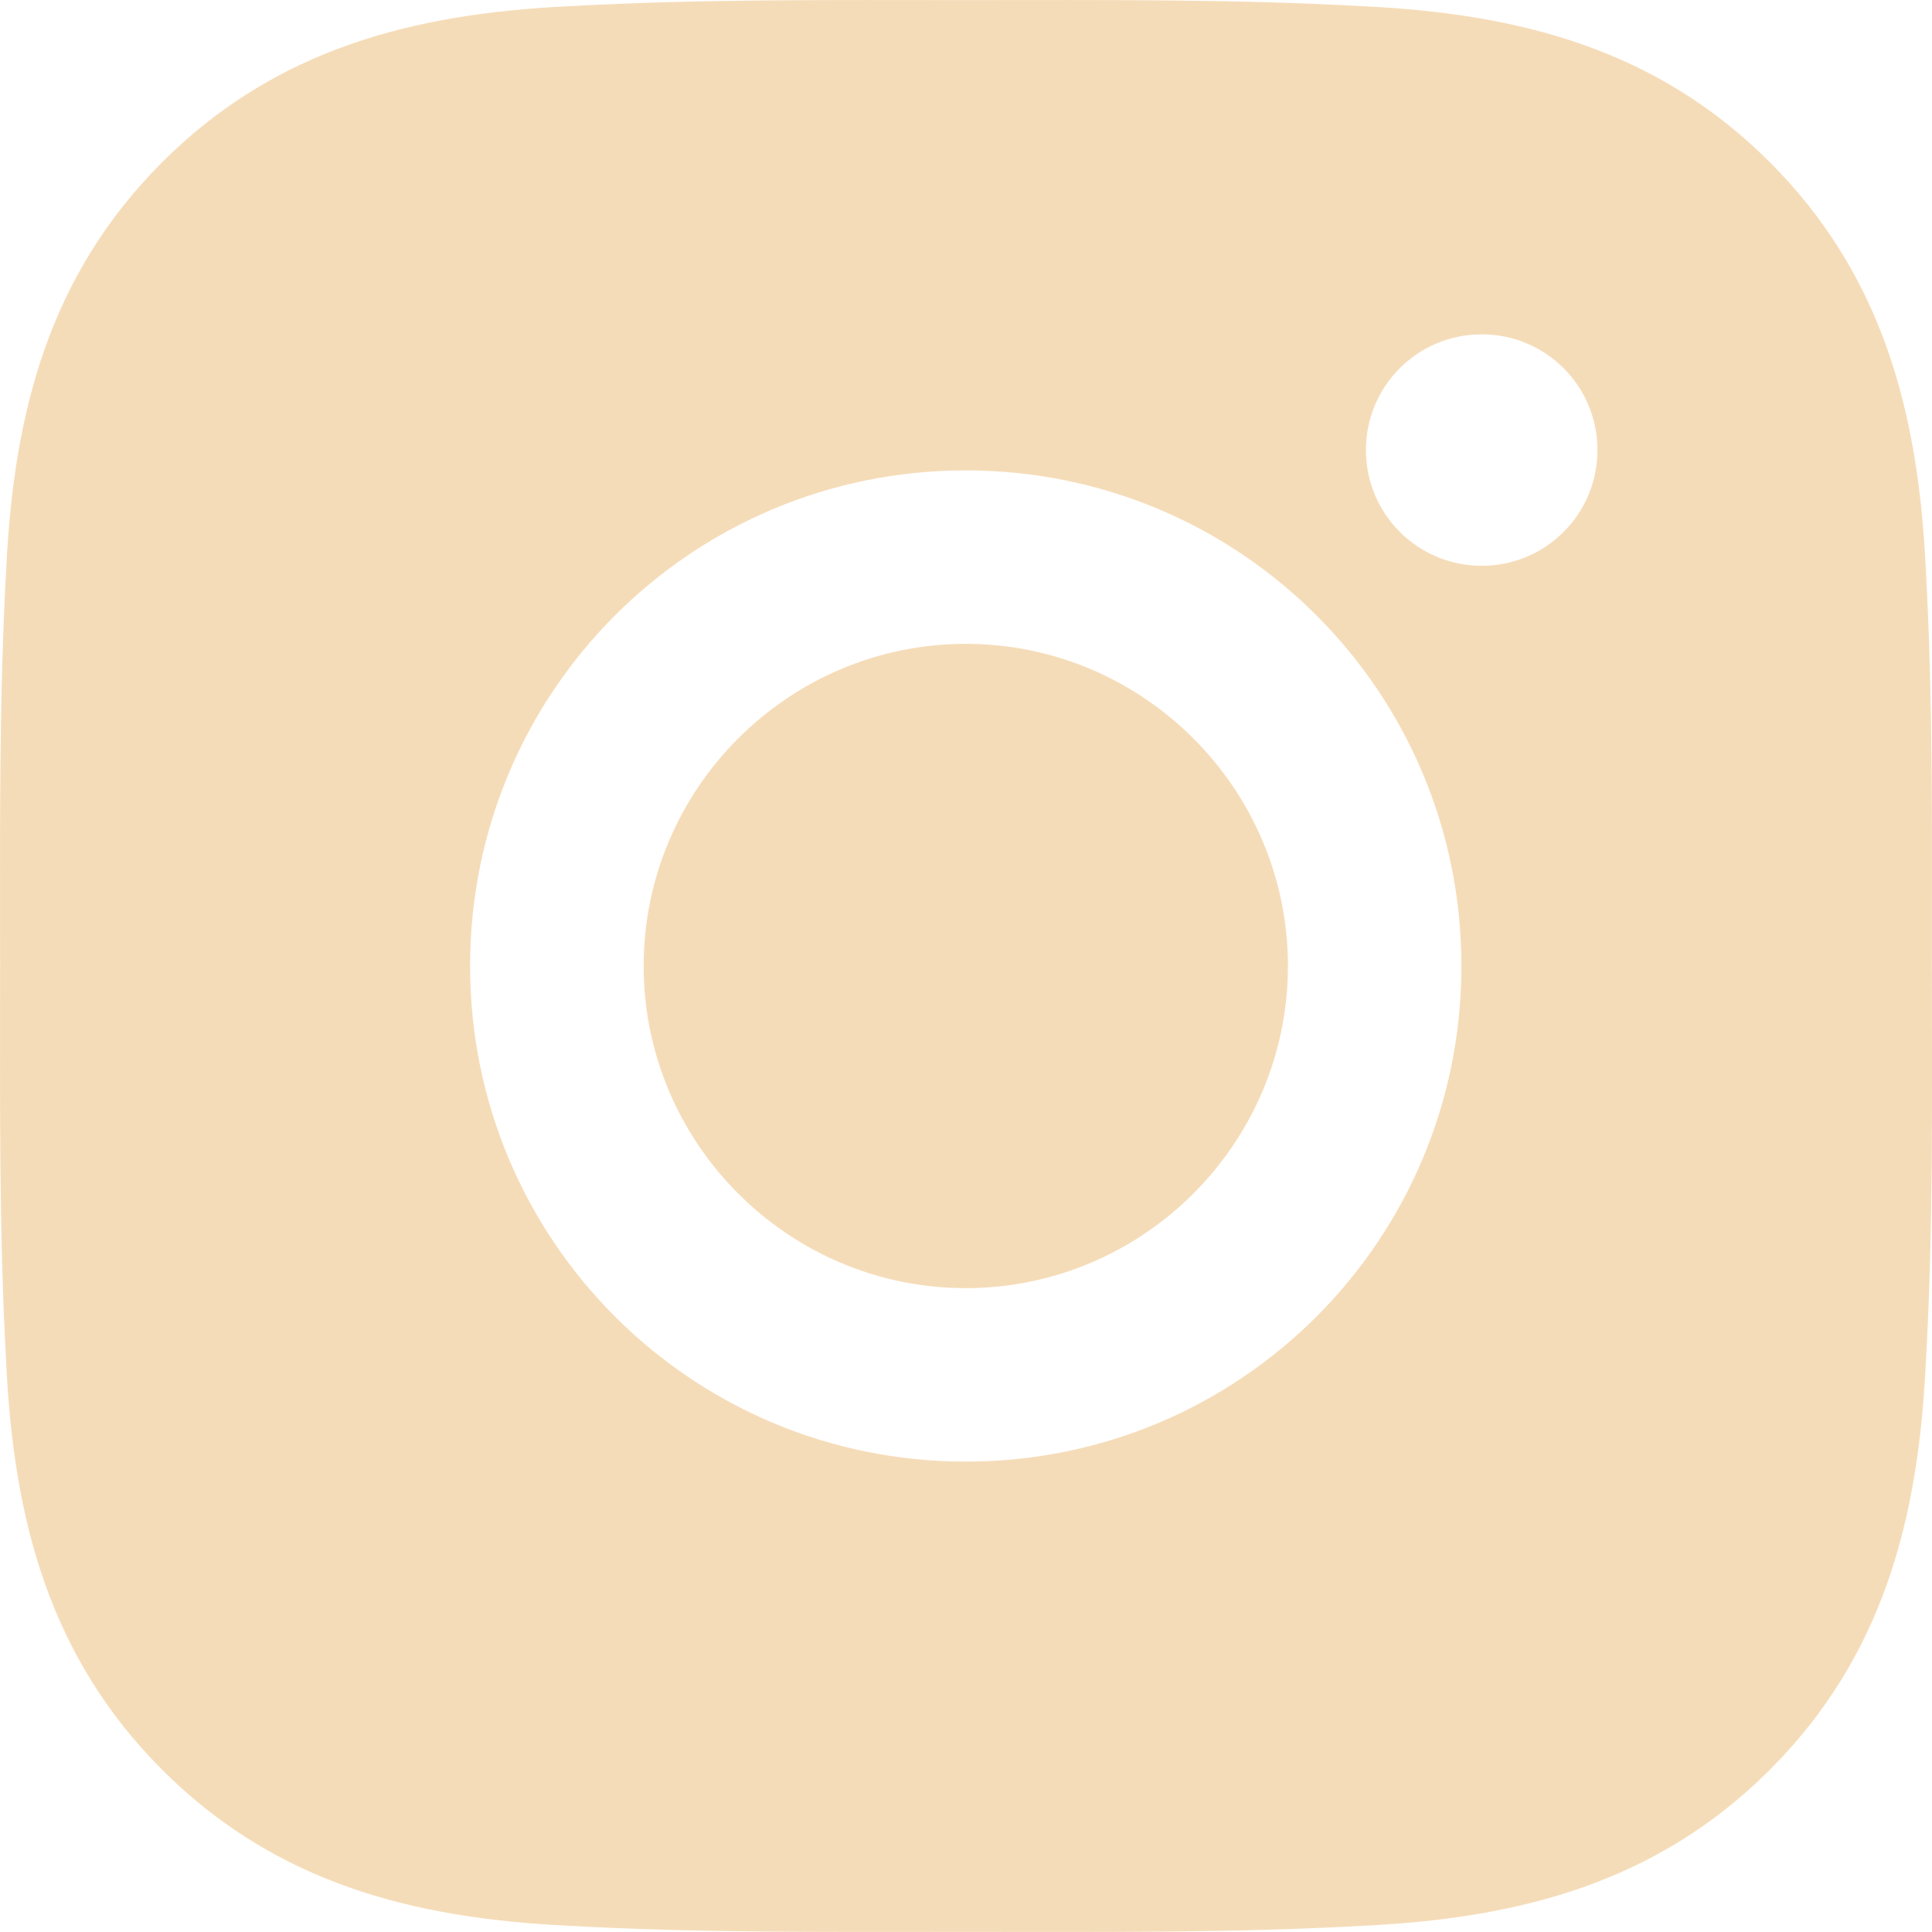 <svg width="19" height="19" viewBox="0 0 19 19" fill="none" xmlns="http://www.w3.org/2000/svg">
<path d="M9.498 6.332C7.753 6.332 6.33 7.756 6.33 9.5C6.33 11.244 7.753 12.668 9.498 12.668C11.242 12.668 12.666 11.244 12.666 9.5C12.666 7.756 11.242 6.332 9.498 6.332ZM18.999 9.5C18.999 8.188 19.011 6.888 18.938 5.579C18.864 4.058 18.517 2.708 17.405 1.595C16.29 0.481 14.942 0.136 13.421 0.062C12.11 -0.011 10.809 0.001 9.5 0.001C8.188 0.001 6.888 -0.011 5.579 0.062C4.058 0.136 2.708 0.483 1.595 1.595C0.481 2.71 0.136 4.058 0.062 5.579C-0.011 6.89 0.001 8.19 0.001 9.5C0.001 10.809 -0.011 12.112 0.062 13.421C0.136 14.942 0.483 16.292 1.595 17.405C2.71 18.519 4.058 18.864 5.579 18.938C6.89 19.011 8.19 18.999 9.5 18.999C10.812 18.999 12.112 19.011 13.421 18.938C14.942 18.864 16.292 18.517 17.405 17.405C18.519 16.29 18.864 14.942 18.938 13.421C19.014 12.112 18.999 10.812 18.999 9.5ZM9.498 14.374C6.8 14.374 4.623 12.197 4.623 9.5C4.623 6.803 6.8 4.626 9.498 4.626C12.195 4.626 14.372 6.803 14.372 9.5C14.372 12.197 12.195 14.374 9.498 14.374ZM14.572 5.564C13.942 5.564 13.433 5.056 13.433 4.426C13.433 3.796 13.942 3.288 14.572 3.288C15.201 3.288 15.71 3.796 15.71 4.426C15.71 4.575 15.681 4.724 15.624 4.862C15.567 5 15.483 5.126 15.377 5.231C15.271 5.337 15.146 5.421 15.008 5.478C14.869 5.535 14.721 5.565 14.572 5.564Z" fill="#F5DCB8"/>
</svg>
